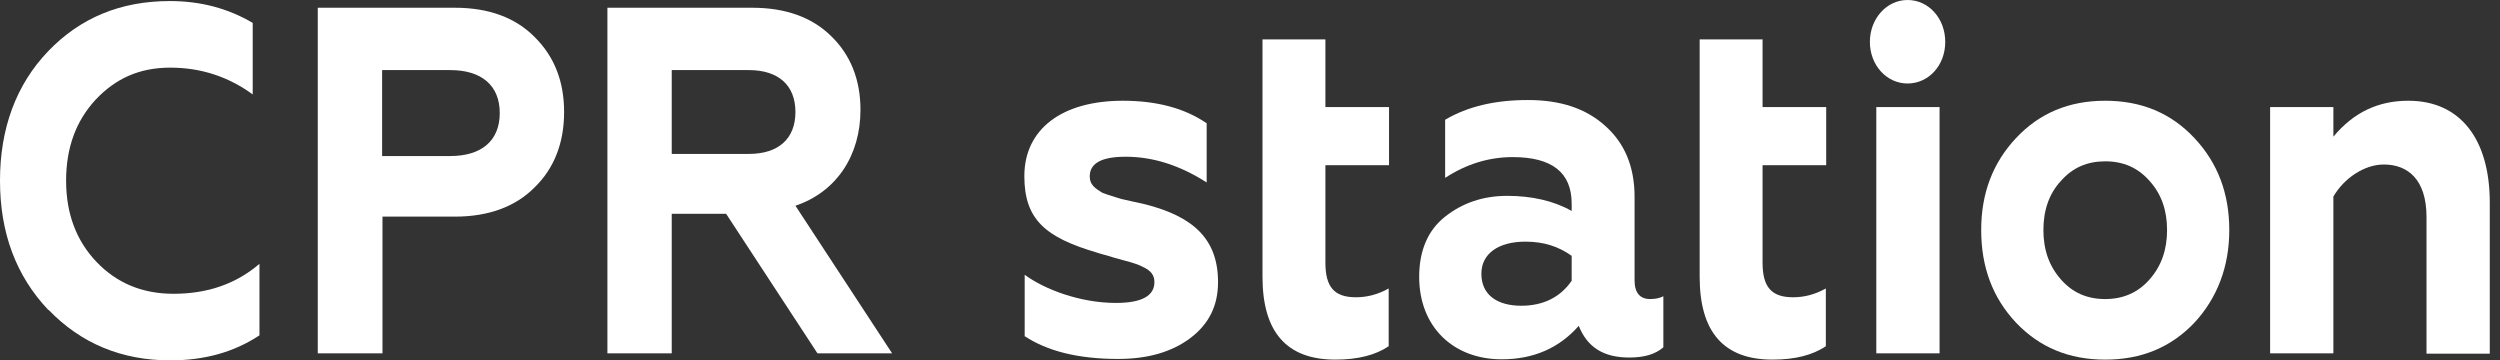 <svg width="111" height="16" viewBox="0 0 111 16" fill="none" xmlns="http://www.w3.org/2000/svg">
<rect x="0" y="0" width="111" height="16" fill="#333333" stroke="none"/>
<g clip-path="url(#clip0_17463_181810)">
<path d="M2.146 13.763C0.71 12.246 0 10.338 0 8.023C0 5.709 0.71 3.769 2.13 2.283C3.566 0.782 5.366 0.047 7.543 0.047C8.916 0.047 10.131 0.375 11.22 1.017V4.192C10.147 3.41 8.932 3.003 7.559 3.003C6.186 3.003 5.129 3.488 4.245 4.426C3.377 5.365 2.935 6.553 2.935 8.023C2.935 9.494 3.393 10.698 4.292 11.636C5.192 12.575 6.328 13.044 7.701 13.044C9.216 13.044 10.479 12.606 11.52 11.714V14.889C10.384 15.64 9.074 16 7.559 16C5.397 16 3.598 15.249 2.162 13.763H2.146Z" fill="white"/>
<path d="M14.109 15.687V0.344H20.201C21.7 0.344 22.884 0.782 23.736 1.642C24.604 2.502 25.046 3.597 25.046 4.973C25.046 6.35 24.604 7.476 23.736 8.32C22.884 9.181 21.684 9.618 20.201 9.618H16.982V15.687H14.125H14.109ZM16.966 6.928H19.996C21.369 6.928 22.189 6.256 22.189 5.02C22.189 3.785 21.369 3.112 19.996 3.112H16.966V6.928Z" fill="white"/>
<path d="M26.969 15.687V0.344H33.407C34.875 0.344 36.059 0.766 36.911 1.611C37.763 2.44 38.205 3.534 38.205 4.879C38.205 6.913 37.132 8.524 35.317 9.134L39.609 15.687H36.295L32.24 9.493H29.825V15.687H26.969ZM29.825 6.834H33.25C34.544 6.834 35.317 6.178 35.317 4.973C35.317 3.769 34.544 3.112 33.25 3.112H29.825V6.834Z" fill="white"/>
<path d="M45.496 14.936V12.199C46.364 12.84 47.943 13.45 49.552 13.45C50.688 13.45 51.256 13.137 51.256 12.527C51.256 12.246 51.13 12.027 50.752 11.855C50.578 11.761 50.389 11.698 50.231 11.652L49.489 11.448C49.158 11.339 48.873 11.276 48.7 11.214C46.412 10.541 45.481 9.743 45.481 7.82C45.481 5.74 47.138 4.473 49.852 4.473C51.351 4.473 52.598 4.801 53.576 5.474V8.101C52.377 7.335 51.193 6.959 49.978 6.959C48.921 6.959 48.384 7.241 48.384 7.835C48.384 8.211 48.637 8.367 48.937 8.555C49.158 8.649 49.552 8.758 49.789 8.836L50.846 9.071C52.992 9.618 54.081 10.619 54.081 12.527C54.081 13.56 53.687 14.373 52.866 14.999C52.045 15.624 50.972 15.937 49.647 15.937C47.879 15.937 46.491 15.593 45.465 14.905L45.496 14.936Z" fill="white"/>
<path d="M56.039 1.75H58.848V4.753H61.673V7.334H58.848V11.666C58.848 12.745 59.243 13.199 60.205 13.199C60.694 13.199 61.184 13.074 61.657 12.808V15.373C61.073 15.764 60.3 15.967 59.29 15.967C57.128 15.967 56.055 14.747 56.055 12.291V1.75H56.039Z" fill="white"/>
<path d="M73.853 13.169V15.421C73.49 15.734 73.001 15.874 72.338 15.874C71.202 15.874 70.476 15.421 70.097 14.467C69.229 15.452 68.093 15.953 66.673 15.953C64.527 15.953 63.012 14.514 63.012 12.293C63.012 11.135 63.391 10.228 64.164 9.618C64.937 9.008 65.852 8.696 66.925 8.696C67.999 8.696 68.993 8.915 69.782 9.368V9.04C69.782 7.663 68.914 6.975 67.162 6.975C66.105 6.975 65.095 7.288 64.164 7.898V5.317C65.174 4.723 66.389 4.441 67.841 4.441C69.293 4.441 70.413 4.817 71.265 5.583C72.133 6.35 72.575 7.397 72.575 8.742V12.449C72.575 12.997 72.812 13.278 73.269 13.278C73.506 13.278 73.711 13.231 73.853 13.153V13.169ZM69.797 11.37C69.214 10.948 68.551 10.729 67.73 10.729C66.531 10.729 65.773 11.261 65.773 12.152C65.773 13.122 66.515 13.575 67.541 13.575C68.519 13.575 69.277 13.2 69.782 12.465V11.37H69.797Z" fill="white"/>
<path d="M75.449 1.75H78.258V4.753H81.083V7.334H78.258V11.666C78.258 12.745 78.653 13.199 79.615 13.199C80.105 13.199 80.594 13.074 81.067 12.808V15.373C80.483 15.764 79.71 15.967 78.7 15.967C76.538 15.967 75.465 14.747 75.465 12.291V1.75H75.449Z" fill="white"/>
<path d="M84.696 0C85.627 0 86.369 0.813 86.369 1.861C86.369 2.909 85.627 3.707 84.696 3.707C83.765 3.707 83.023 2.893 83.023 1.861C83.023 0.829 83.765 0 84.696 0ZM83.308 15.687V4.755H86.117V15.687H83.308Z" fill="white"/>
<path d="M89.511 6.131C90.553 5.02 91.863 4.473 93.472 4.473C95.082 4.473 96.392 5.02 97.433 6.131C98.475 7.241 98.98 8.602 98.98 10.213C98.98 11.824 98.459 13.216 97.433 14.326C96.392 15.421 95.082 15.968 93.472 15.968C91.863 15.968 90.553 15.421 89.511 14.326C88.47 13.216 87.965 11.855 87.965 10.213C87.965 8.57 88.486 7.225 89.511 6.131ZM93.472 13.278C94.261 13.278 94.924 12.997 95.445 12.402C95.966 11.808 96.218 11.088 96.218 10.213C96.218 9.337 95.966 8.617 95.445 8.039C94.924 7.444 94.277 7.163 93.472 7.163C92.668 7.163 92.02 7.444 91.5 8.039C90.979 8.602 90.727 9.337 90.727 10.213C90.727 11.088 90.979 11.808 91.5 12.402C92.02 12.997 92.668 13.278 93.472 13.278Z" fill="white"/>
<path d="M103.602 15.687H100.793V4.754H103.602V6.068C104.501 4.989 105.59 4.473 106.932 4.473C109.236 4.473 110.546 6.177 110.546 8.993V15.702H107.737V9.634C107.737 7.945 106.884 7.304 105.843 7.304C104.975 7.304 104.075 7.914 103.602 8.727V15.687Z" fill="white"/>
</g>
<defs>
<clipPath id="clip0_17463_181810">
<rect width="110.545" height="16" fill="white"/>
</clipPath>
</defs>
</svg>
